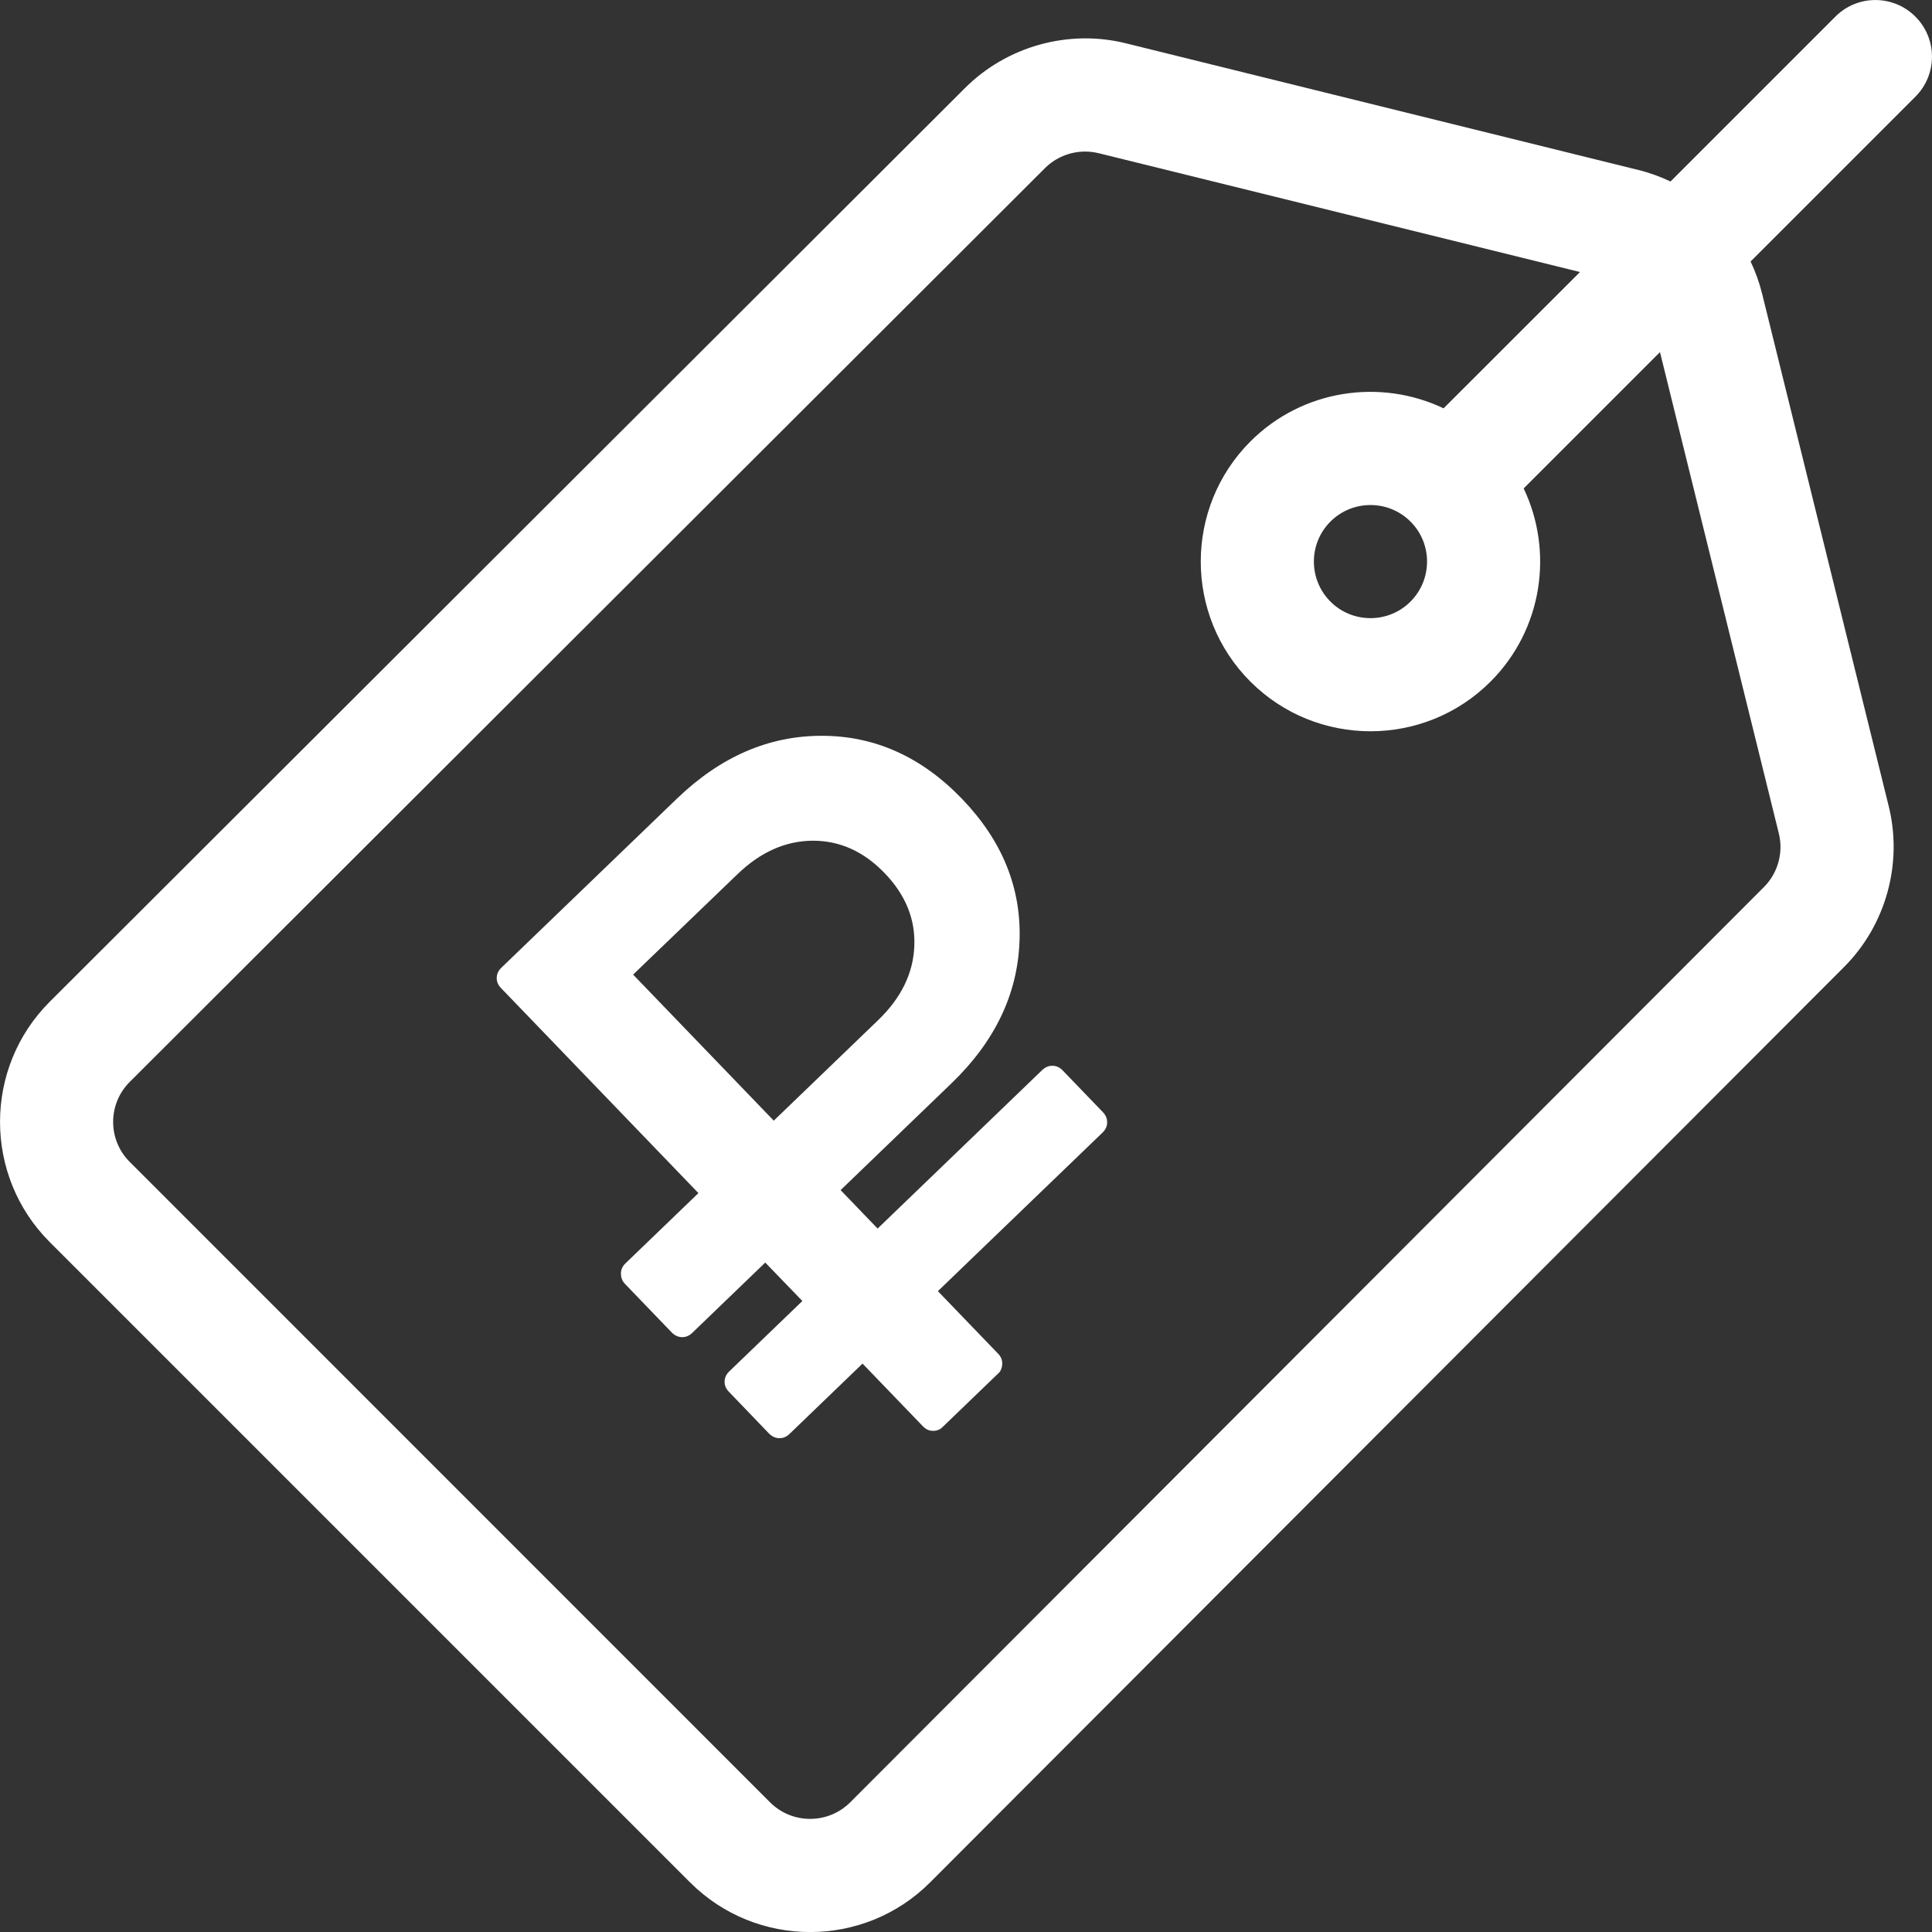 <?xml version="1.0" encoding="UTF-8"?> <svg xmlns="http://www.w3.org/2000/svg" width="20" height="20" viewBox="0 0 20 20" fill="none"><rect x="0" y="0" width="20" height="20" fill="#333333" stroke="none"/><g clip-path="url(#clip0)"><path d="M19.828 0.172C19.599 -0.057 19.228 -0.057 19 0.172L17.293 1.879C17.188 1.829 17.077 1.788 16.962 1.76L11.658 0.449C11.063 0.3 10.423 0.478 9.989 0.912L0.514 10.371C-0.171 11.056 -0.171 12.172 0.514 12.857L7.143 19.486C7.829 20.172 8.944 20.172 9.629 19.486L19.089 10.011C19.523 9.577 19.7 8.938 19.551 8.342L18.241 3.039C18.212 2.923 18.172 2.812 18.122 2.707L19.828 1.001C20.057 0.772 20.057 0.401 19.828 0.172ZM18.414 8.626C18.464 8.825 18.405 9.038 18.26 9.183L8.801 18.658C8.572 18.886 8.2 18.886 7.972 18.658L1.343 12.028C1.114 11.8 1.114 11.428 1.343 11.2L10.818 1.74C10.928 1.63 11.079 1.569 11.233 1.569C11.28 1.569 11.328 1.575 11.374 1.586L16.356 2.816L14.944 4.227C14.291 3.916 13.484 4.03 12.944 4.57C12.259 5.256 12.259 6.371 12.944 7.056C13.287 7.399 13.737 7.57 14.187 7.57C14.637 7.57 15.087 7.399 15.43 7.056C15.97 6.516 16.084 5.709 15.773 5.056L17.184 3.645L18.414 8.626ZM14.601 6.228C14.373 6.456 14.001 6.456 13.773 6.228C13.544 5.999 13.544 5.627 13.773 5.399C13.887 5.285 14.037 5.228 14.187 5.228C14.337 5.228 14.487 5.285 14.601 5.399L14.601 5.399L14.601 5.399C14.83 5.627 14.83 5.999 14.601 6.228Z" fill="white"></path><g clip-path="url(#clip1)"><path d="M8.173 14.844L8.929 14.116L9.553 14.764C9.584 14.796 9.618 14.812 9.658 14.812C9.698 14.813 9.734 14.798 9.765 14.768L10.329 14.226C10.358 14.197 10.373 14.163 10.375 14.122C10.377 14.081 10.363 14.045 10.333 14.014L9.709 13.366L11.413 11.725C11.444 11.695 11.461 11.66 11.461 11.62C11.462 11.58 11.447 11.544 11.417 11.513L11.001 11.081C10.971 11.05 10.936 11.033 10.896 11.033C10.856 11.032 10.821 11.047 10.789 11.077L9.085 12.718L8.702 12.32L9.849 11.215C10.299 10.782 10.534 10.291 10.554 9.743C10.575 9.194 10.376 8.703 9.958 8.269C9.54 7.835 9.056 7.617 8.508 7.617C7.959 7.616 7.459 7.833 7.009 8.266L5.191 10.017C5.159 10.047 5.143 10.082 5.142 10.122C5.141 10.162 5.156 10.197 5.187 10.229L7.23 12.351L6.474 13.079C6.443 13.109 6.427 13.145 6.428 13.186C6.428 13.227 6.442 13.262 6.47 13.291L6.954 13.794C6.985 13.825 7.02 13.841 7.059 13.842C7.099 13.843 7.135 13.828 7.166 13.798L7.922 13.07L8.306 13.468L7.55 14.196C7.518 14.226 7.502 14.261 7.501 14.301C7.5 14.341 7.515 14.377 7.546 14.408L7.961 14.84C7.992 14.871 8.027 14.887 8.067 14.888C8.106 14.889 8.142 14.874 8.173 14.844ZM6.554 10.089L7.634 9.05C7.872 8.82 8.132 8.705 8.412 8.703C8.693 8.702 8.942 8.814 9.158 9.039C9.375 9.264 9.477 9.516 9.465 9.796C9.453 10.077 9.328 10.332 9.09 10.561L8.01 11.601L6.554 10.089Z" fill="white"></path></g></g><defs><clipPath id="clip0"><rect width="20" height="20" fill="white"></rect></clipPath><clipPath id="clip1"><rect x="4" y="11.161" width="6.595" height="6.595" transform="rotate(-43.913 4 11.161)" fill="white"></rect></clipPath></defs></svg> 